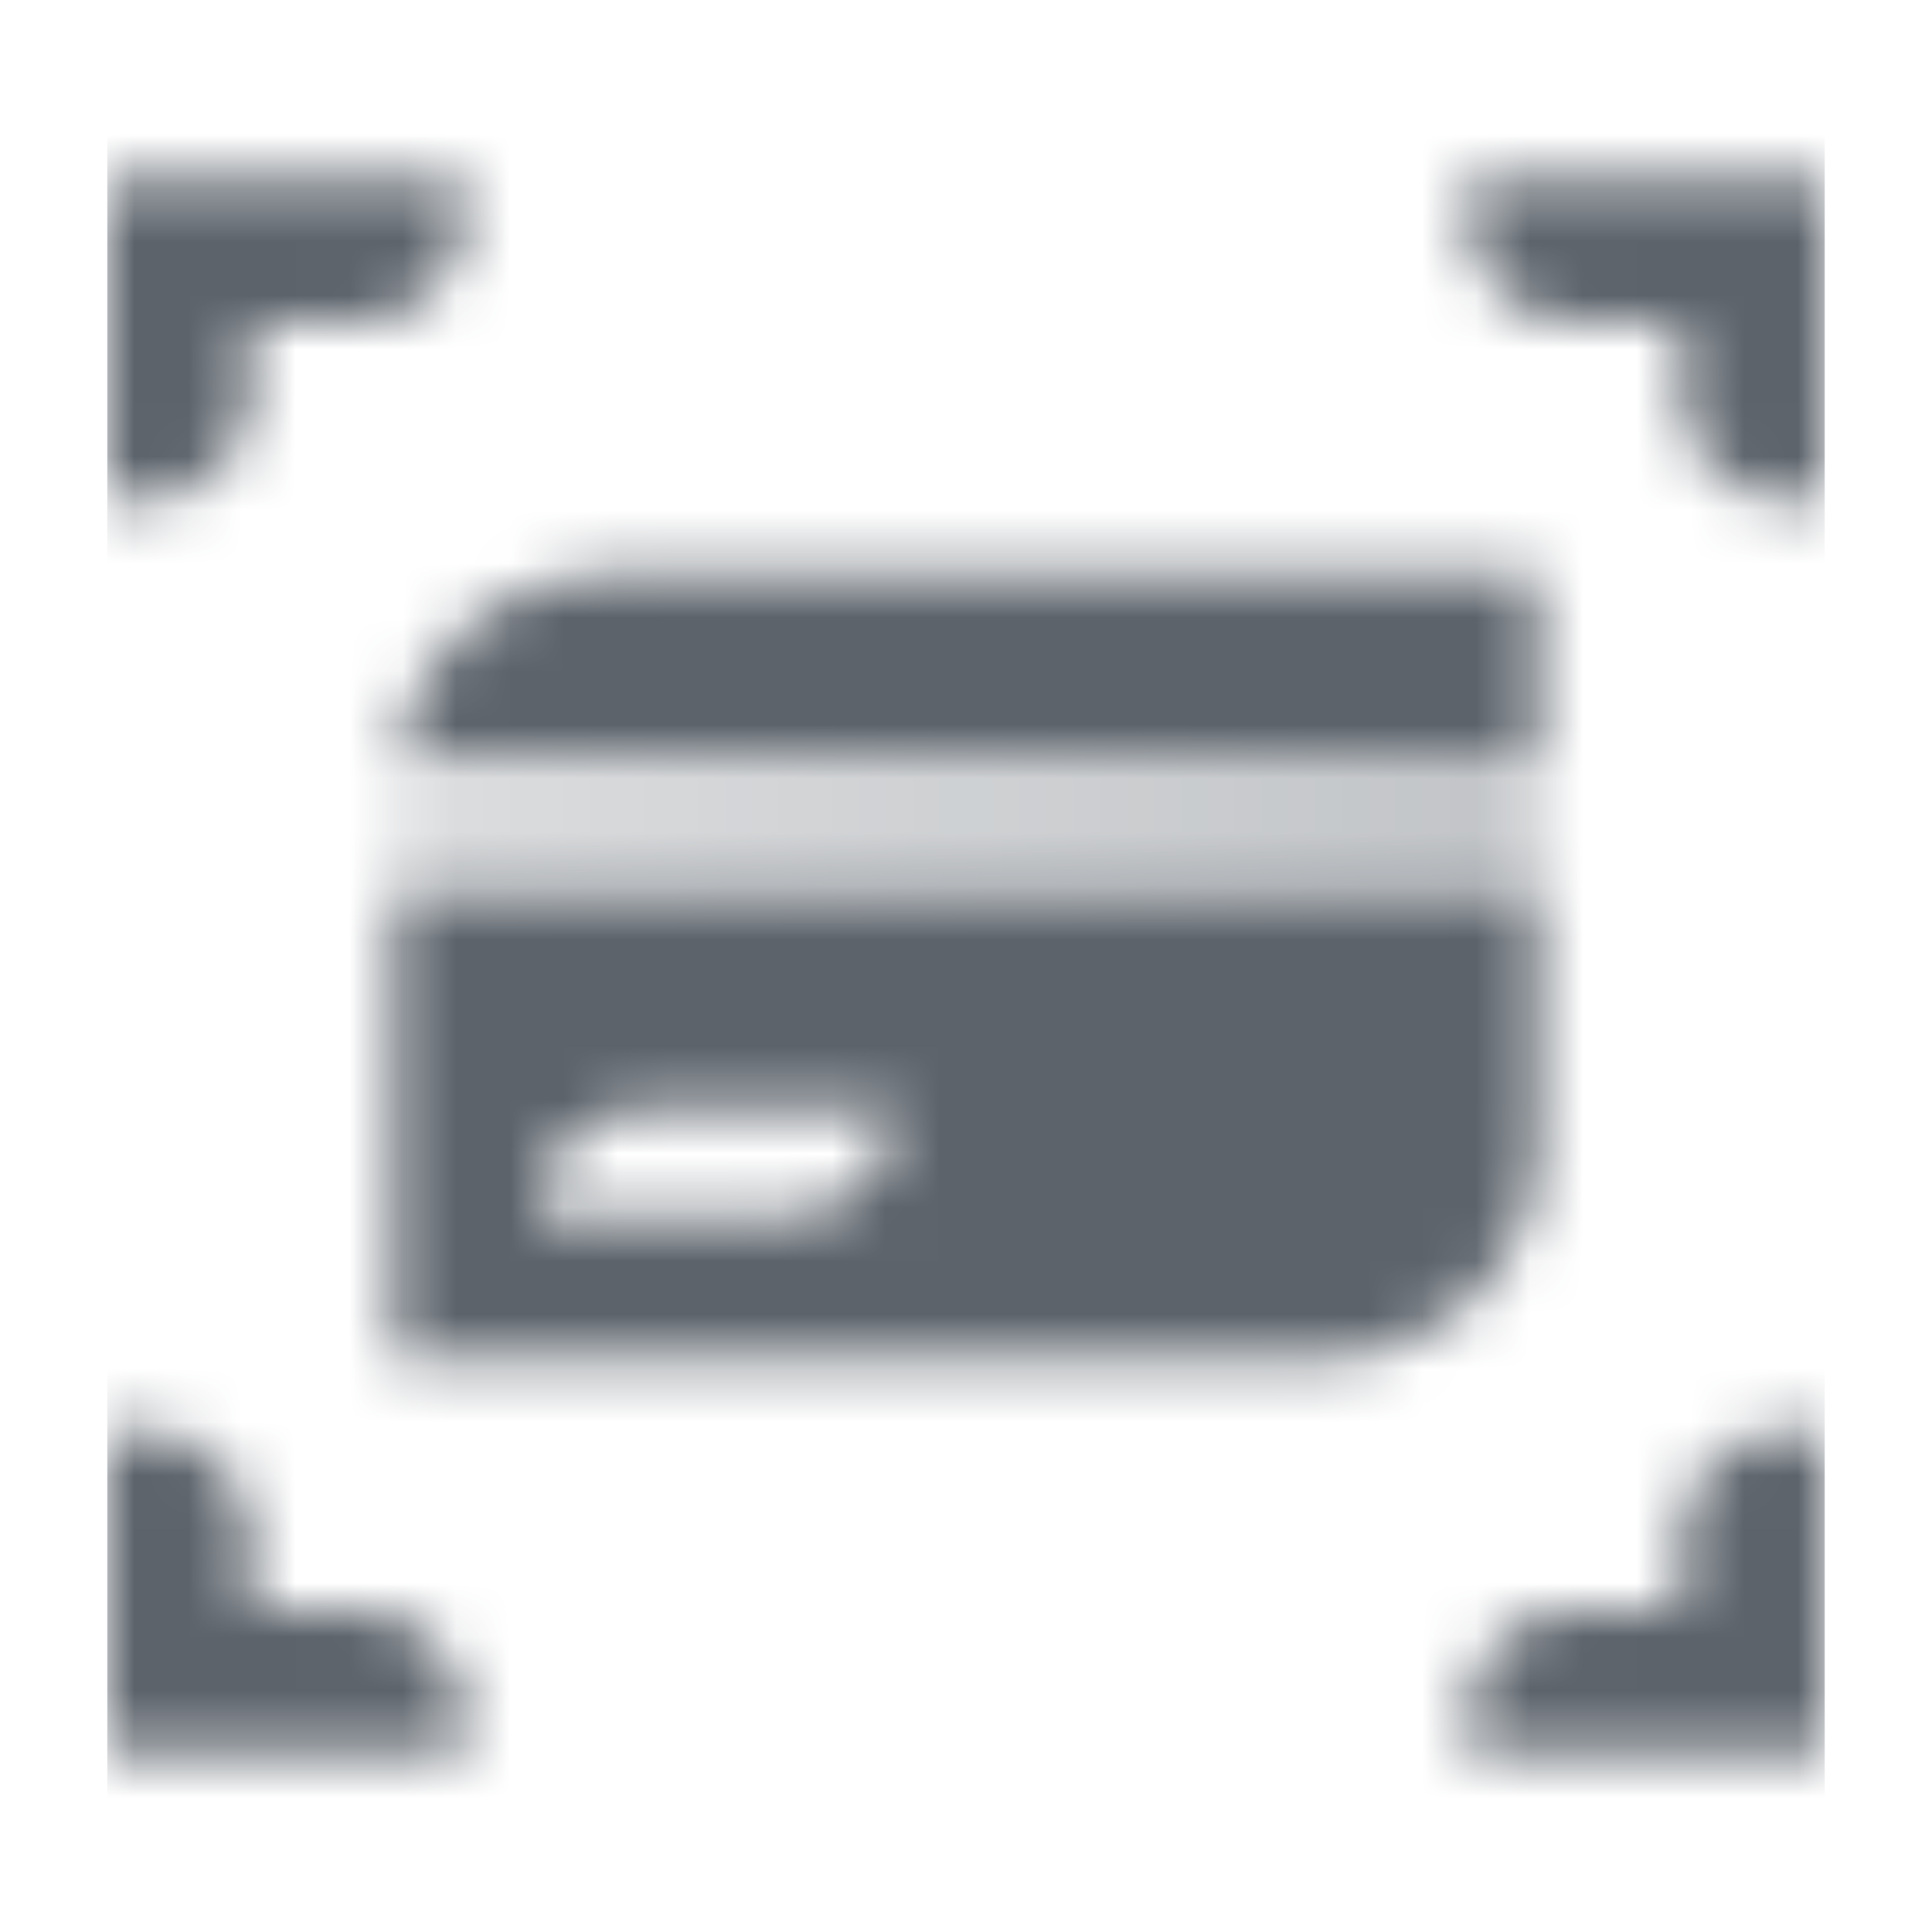 <svg width="36" height="36" viewBox="0 0 36 36" fill="none" xmlns="http://www.w3.org/2000/svg">
<mask id="mask0_71_5" style="mask-type:alpha" maskUnits="userSpaceOnUse" x="2" y="3" width="32" height="30">
<path fill-rule="evenodd" clip-rule="evenodd" d="M28.667 10.667H11.333C9.351 10.667 7.706 12.108 7.389 14H28.667V10.667ZM7.333 25.333V16.667H28.667V21.333C28.667 23.543 26.876 25.333 24.667 25.333H7.333ZM12 20.667H16.667C16.667 21.771 15.771 22.667 14.667 22.667H10C10 21.562 10.895 20.667 12 20.667Z" fill="black"/>
<path d="M7.333 14H28.667V16.667H7.333V14Z" fill="url(#paint0_linear_71_5)"/>
<path fill-rule="evenodd" clip-rule="evenodd" d="M2 3.333H8.667V4C8.667 5.105 7.771 6 6.667 6H4.667V7.333C4.667 8.438 3.771 9.333 2.667 9.333H2V3.333Z" fill="black"/>
<path fill-rule="evenodd" clip-rule="evenodd" d="M2 32.667H8.667V32C8.667 30.895 7.771 30 6.667 30H4.667V28.667C4.667 27.562 3.771 26.667 2.667 26.667H2V32.667Z" fill="black"/>
<path fill-rule="evenodd" clip-rule="evenodd" d="M34 3.333H27.333V4C27.333 5.105 28.229 6 29.333 6H31.333V7.333C31.333 8.438 32.229 9.333 33.333 9.333H34V3.333Z" fill="black"/>
<path fill-rule="evenodd" clip-rule="evenodd" d="M34 32.667H27.333V32C27.333 30.895 28.229 30 29.333 30H31.333V28.667C31.333 27.562 32.229 26.667 33.333 26.667H34V32.667Z" fill="black"/>
</mask>
<g mask="url(#mask0_71_5)">
<path d="M2 2H34V34H2V2Z" fill="#5C636B"/>
</g>
<defs>
<linearGradient id="paint0_linear_71_5" x1="31.333" y1="15.333" x2="4.667" y2="15.333" gradientUnits="userSpaceOnUse">
<stop stop-opacity="0.4"/>
<stop offset="1" stop-opacity="0.2"/>
</linearGradient>
</defs>
</svg>
